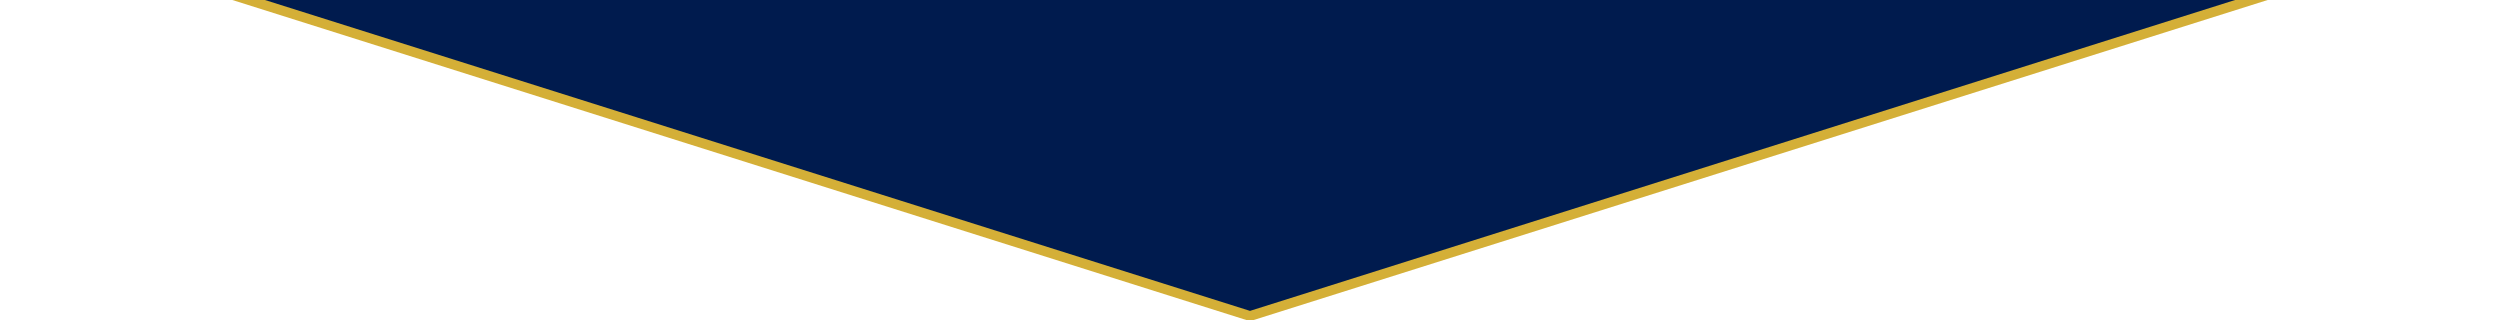 <?xml version="1.0" encoding="UTF-8"?>
<svg id="Layer_1" data-name="Layer 1" xmlns="http://www.w3.org/2000/svg" viewBox="0 0 1023 131">
  <defs>
    <style>
      .cls-1 {
        fill: #d4af37;
      }

      .cls-2 {
        fill: #001b4e;
      }
    </style>
  </defs>
  <polygon class="cls-1" points=".02 -30 511.5 131.42 1022.98 -30 .02 -30"/>
  <polygon class="cls-2" points="13.35 -30 511.5 127.21 1009.65 -30 13.35 -30"/>
</svg>